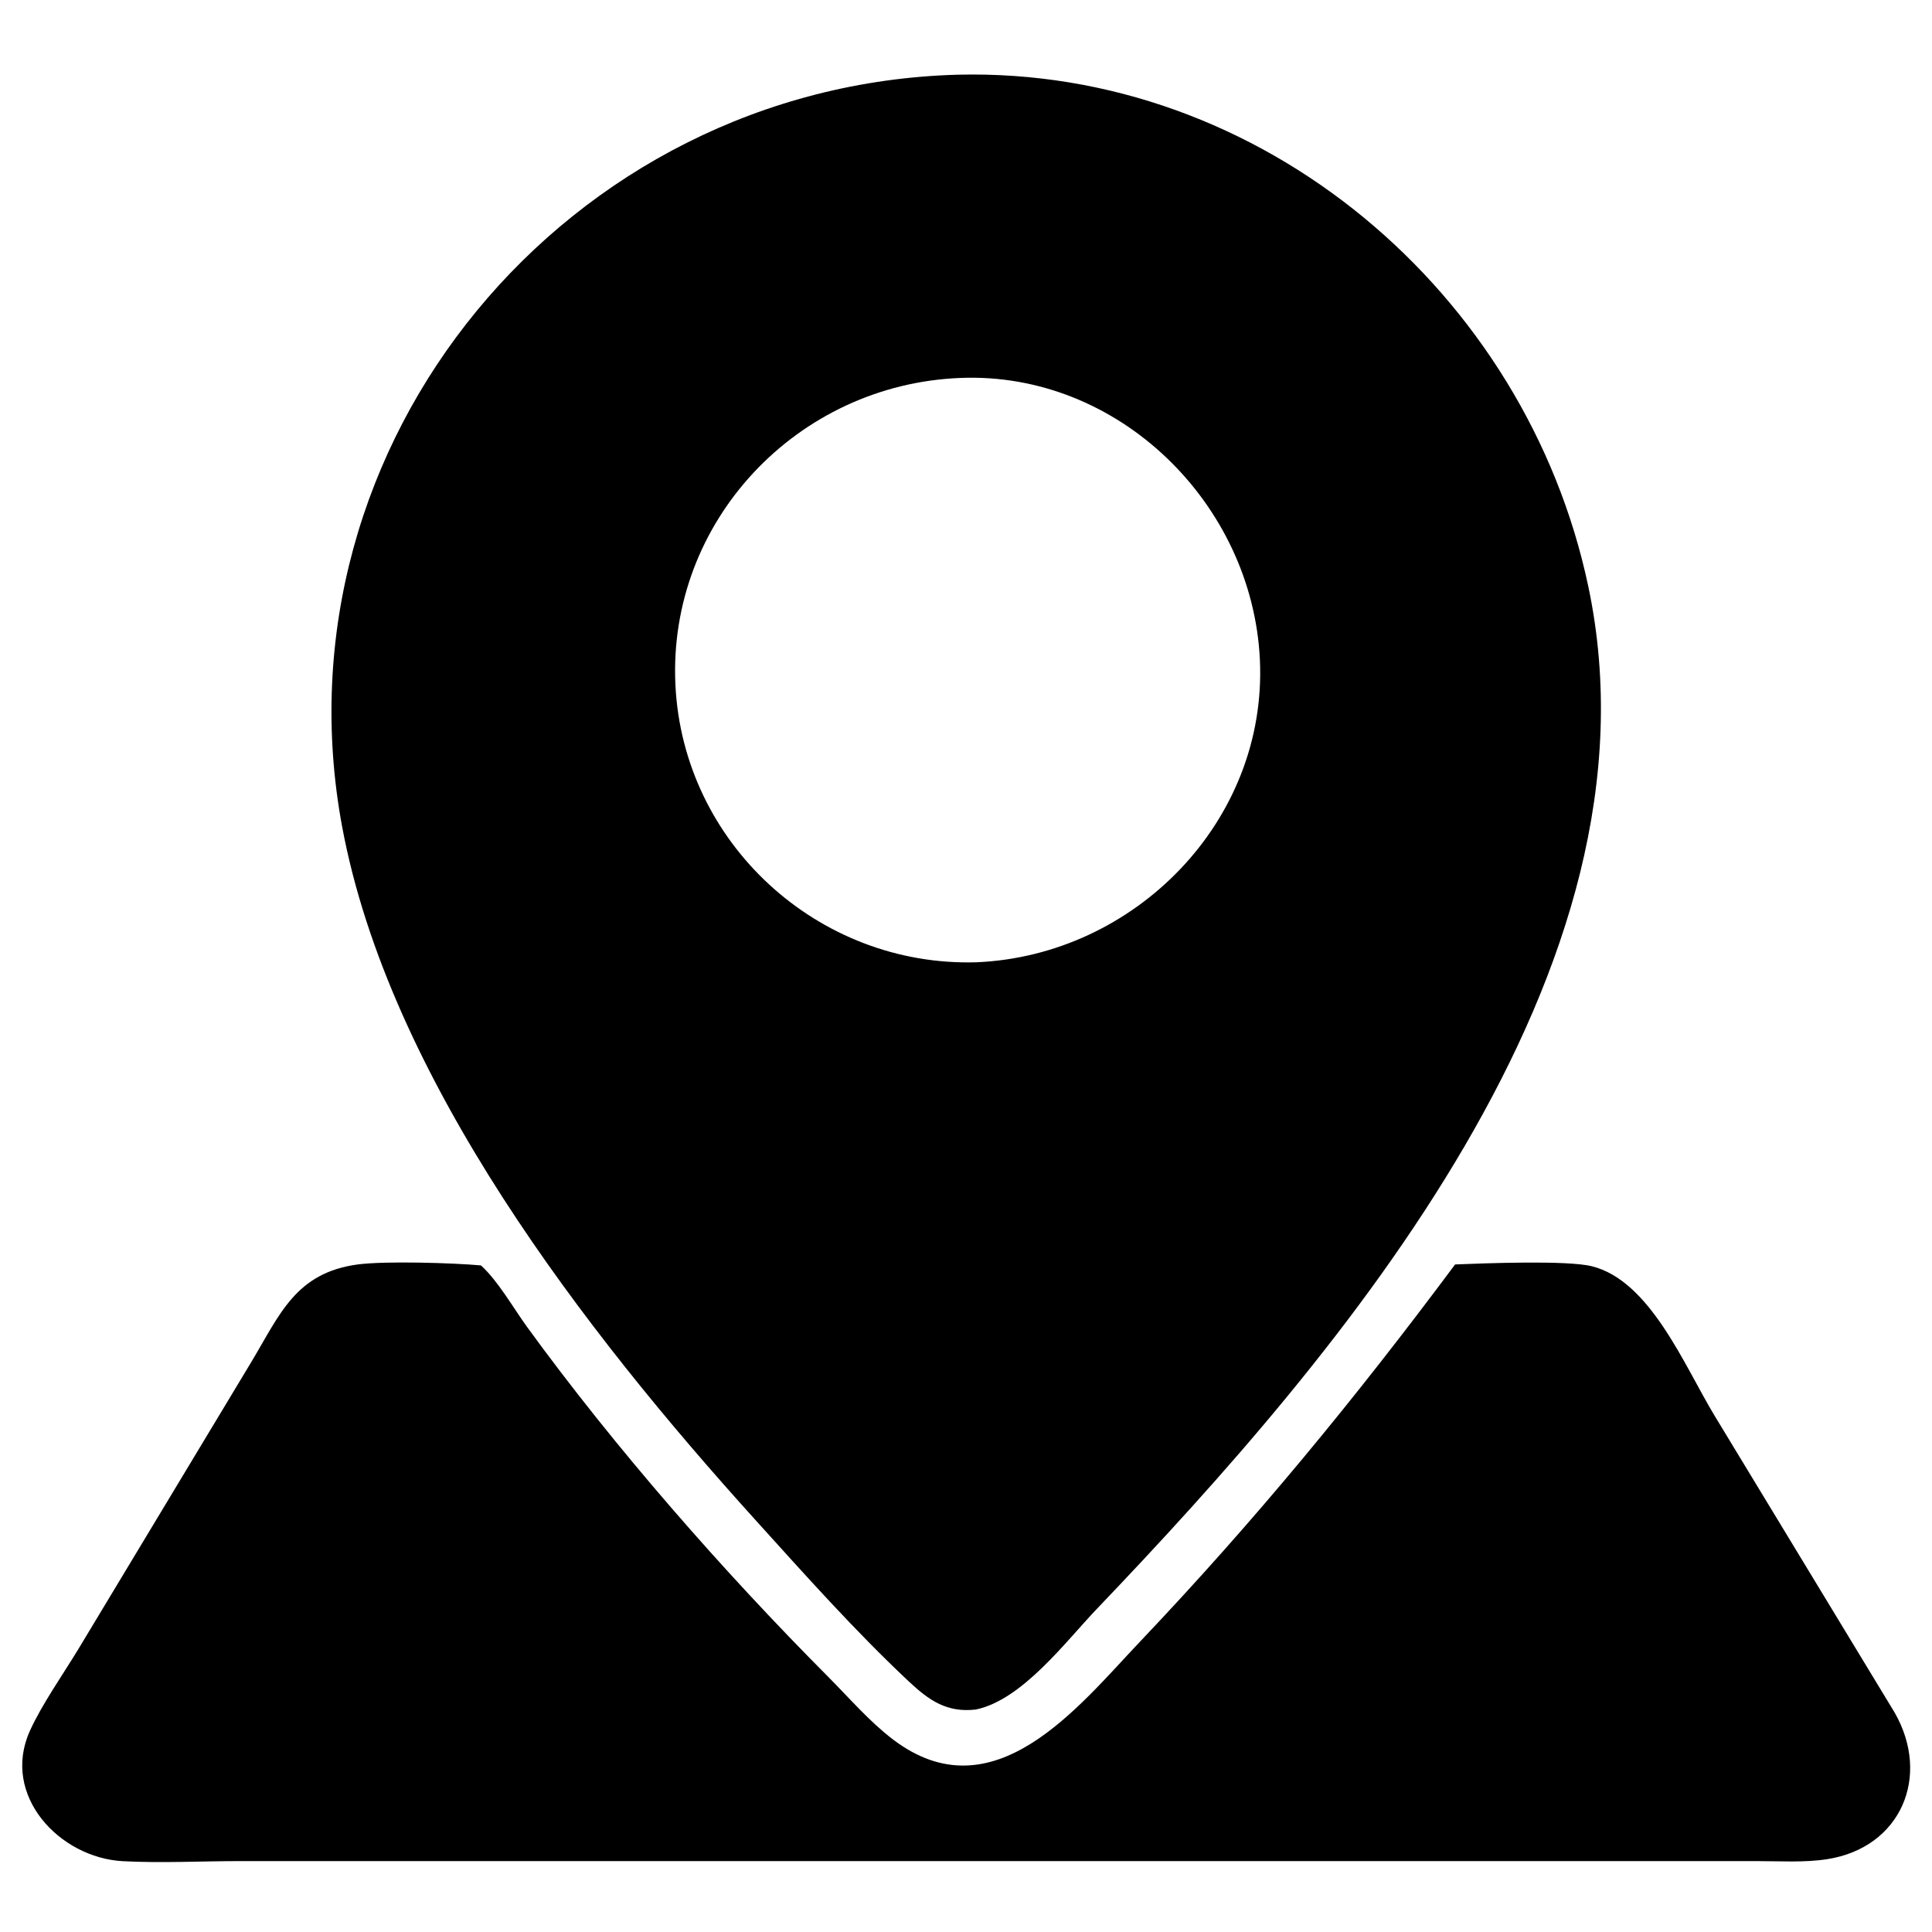 <svg xmlns="http://www.w3.org/2000/svg" xmlns:xlink="http://www.w3.org/1999/xlink" width="384" zoomAndPan="magnify" viewBox="0 0 288 288" height="384" preserveAspectRatio="xMidYMid meet" version="1.0"><defs><clipPath id="9b2b81c38a"><path d="M 3 188 L 285 188 L 285 277.75 L 3 277.75 Z M 3 188 " clip-rule="nonzero"/></clipPath></defs><path fill="#000000" d="M 145.477 254.836 C 141.148 255.332 138.52 253.508 135.426 250.605 C 127.41 243.078 119.934 234.68 112.566 226.531 C 87.324 198.621 57.988 160.836 50.996 123.199 C 40.359 65.949 84.645 12.75 142.742 11.137 C 188.043 9.996 227.504 43.574 236.766 87.422 C 248.871 144.746 199.973 201.676 163.48 239.863 C 158.824 244.738 152.406 253.375 145.477 254.836 Z M 143.148 56.34 C 118.855 57.297 99.512 77.691 100.684 102.102 C 101.82 125.703 121.965 144.141 145.559 143.445 C 169.207 142.445 188.945 122.34 187.809 98.332 C 186.703 75.105 166.766 55.375 143.148 56.34 Z M 143.148 56.34 " fill-opacity="1" fill-rule="nonzero"/><g clip-path="url(#9b2b81c38a)"><path fill="#000000" d="M 282.438 255.301 C 287.887 264.828 283.348 275.418 272.398 277.141 C 268.98 277.676 265.316 277.43 261.859 277.43 L 35.73 277.43 C 29.969 277.434 24.059 277.746 18.32 277.445 C 8.875 276.945 0.105 267.633 4.461 258.004 C 6.223 254.102 9.426 249.551 11.703 245.789 L 37.469 203.02 C 41.73 195.918 44.07 189.742 53.324 188.488 C 57.566 187.945 67.531 188.258 71.691 188.633 C 74.215 190.898 76.547 195.02 78.578 197.816 C 91.648 215.797 107.773 234.207 123.473 249.977 C 126.562 253.082 129.586 256.602 133.062 259.258 C 148.074 270.734 160.758 254.387 169.961 244.695 C 187.164 226.578 202.012 208.488 216.91 188.488 C 221.191 188.32 233.539 187.832 237.277 188.754 C 245.969 190.898 251.035 203.492 255.574 211.008 Z M 282.438 255.301 " fill-opacity="1" fill-rule="nonzero"/></g></svg>